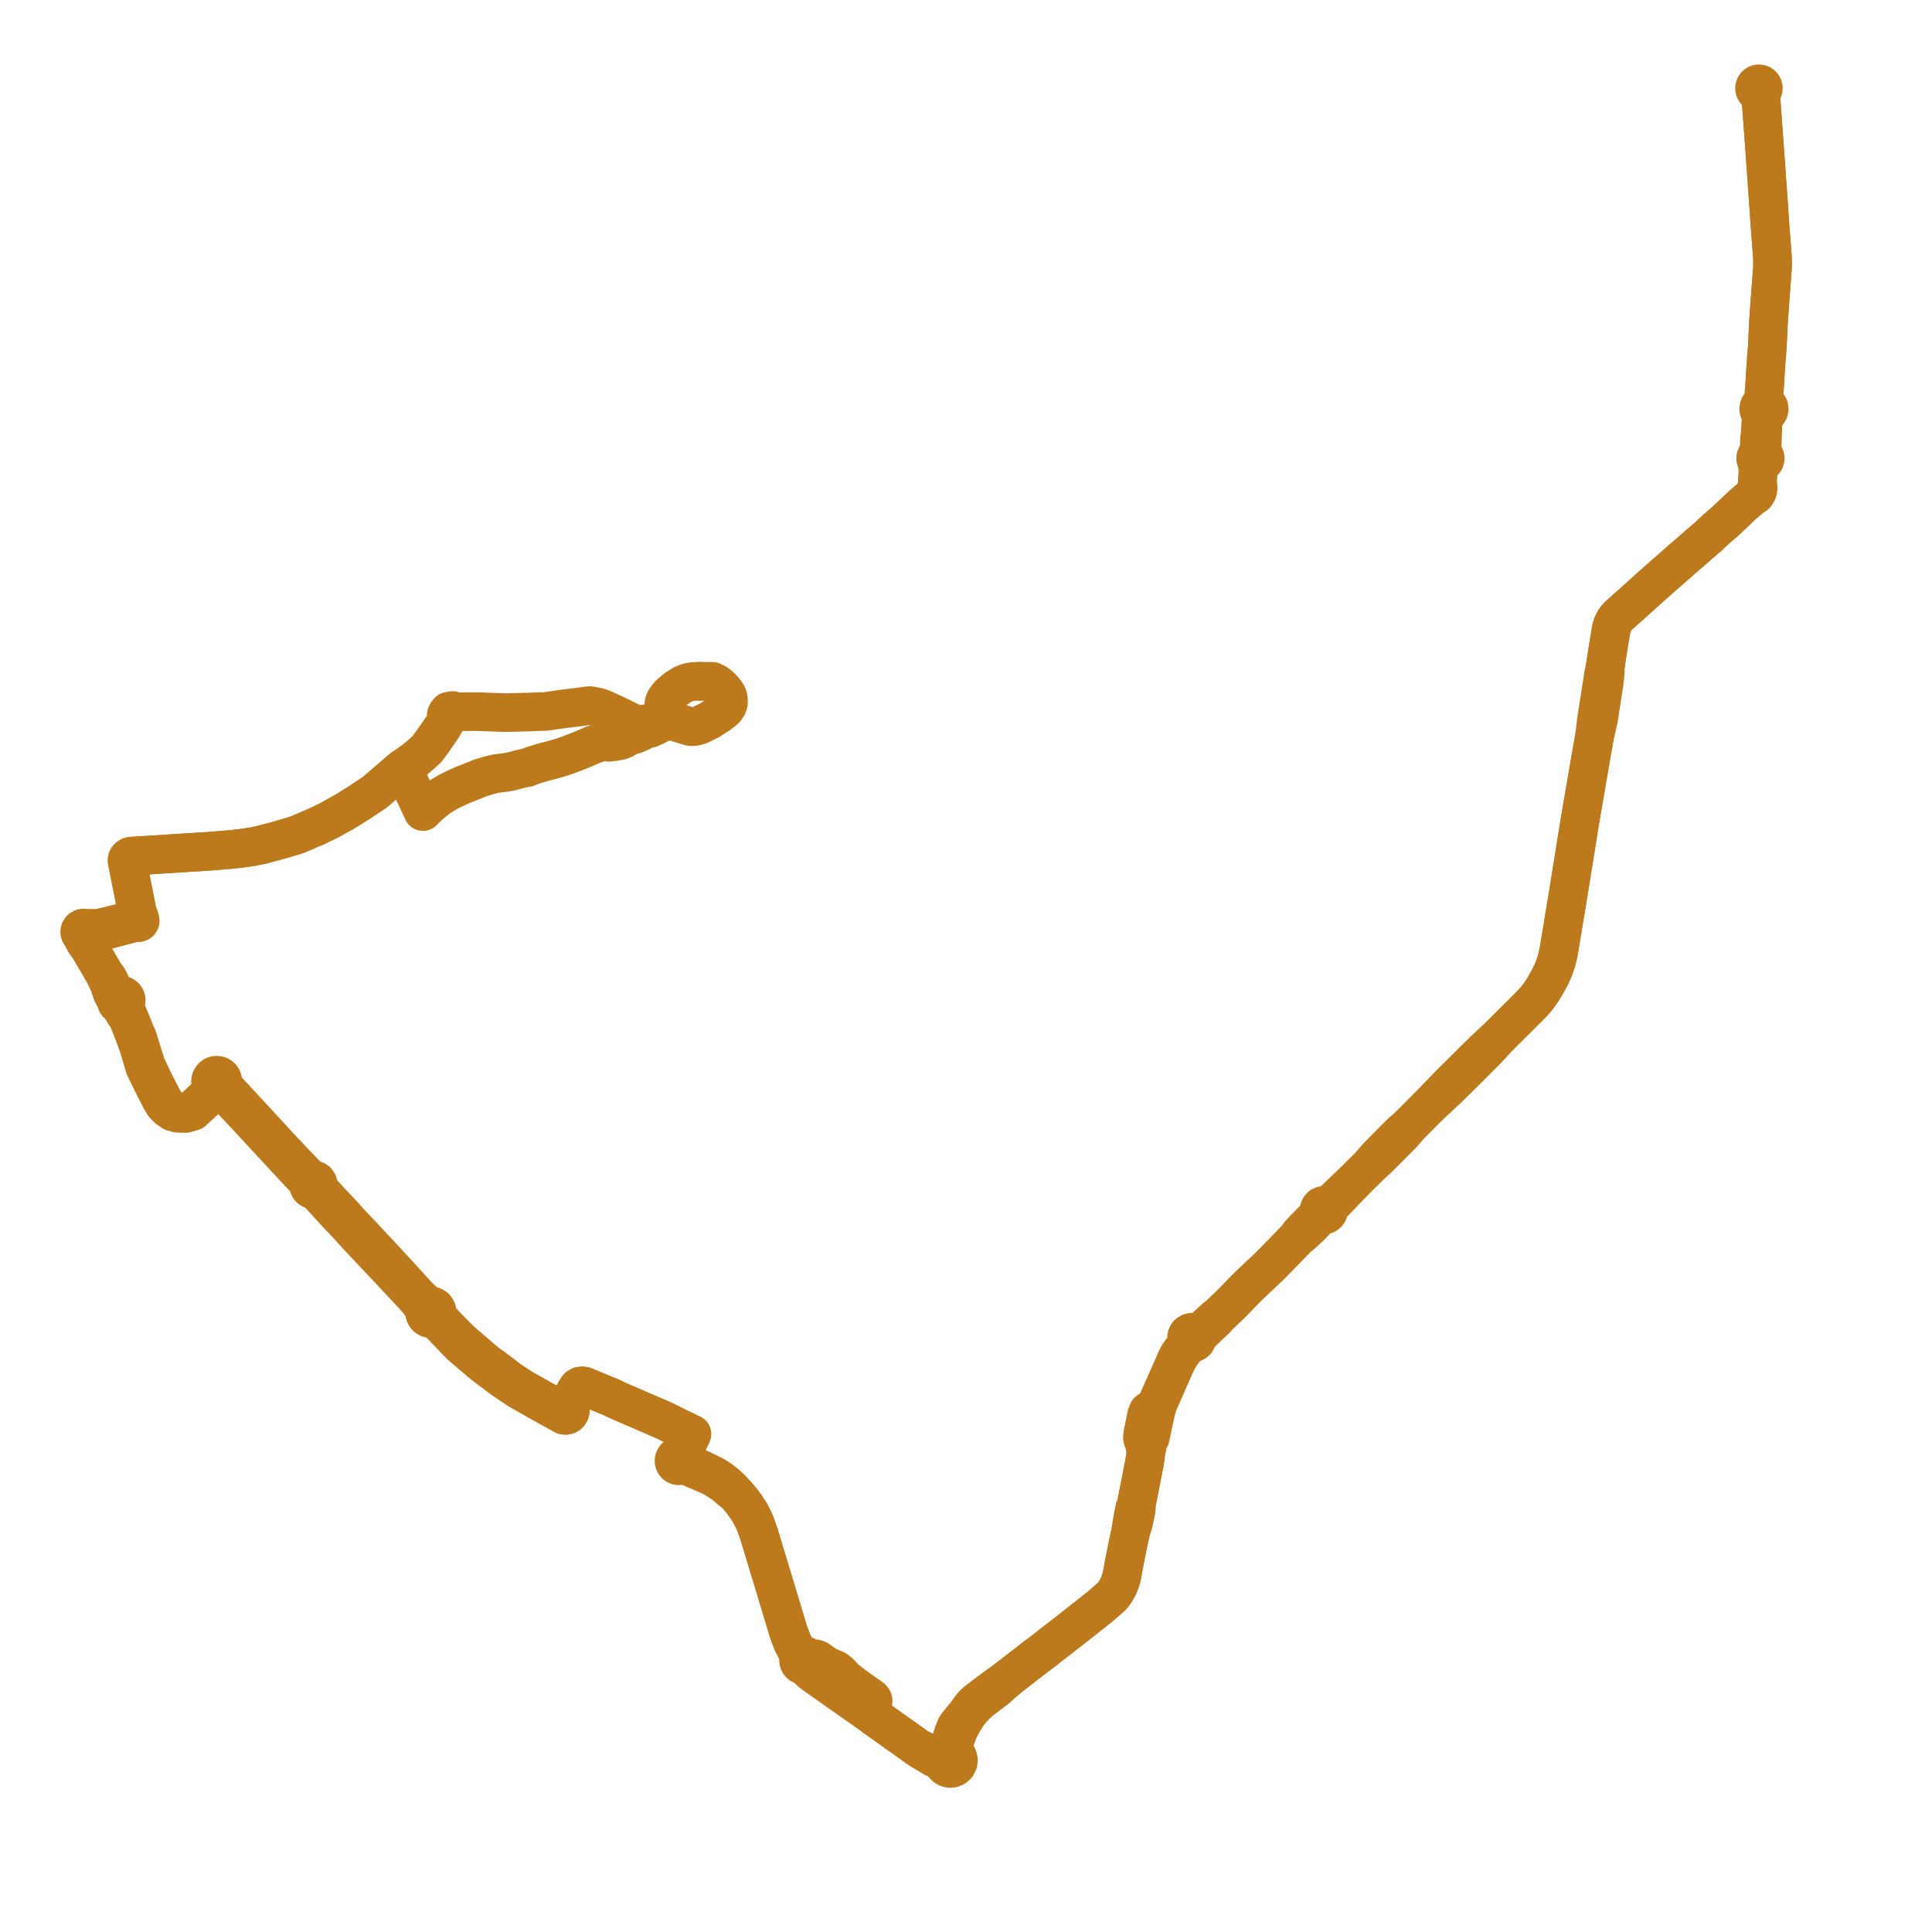     
<svg width="484.611" height="484.611" version="1.1"
     xmlns="http://www.w3.org/2000/svg">

  <title>Plan de ligne</title>
  <desc>Du 2024-09-02 au 9999-01-01</desc>

<path d='M 441.745 25.243 L 441.517 23.233 L 441.845 23.072 L 442.104 22.812 L 442.267 22.481 L 442.316 22.115 L 442.245 21.753 L 442.104 21.488 L 441.831 21.219 L 441.627 21.107 L 441.404 21.041 L 441.194 21.022 L 440.984 21.044 L 440.782 21.105 L 440.595 21.205 L 440.431 21.338 L 440.293 21.5 L 440.189 21.685 L 440.12 21.887 L 440.09 22.182 L 440.136 22.474 L 440.256 22.744 L 440.493 23.019 L 440.805 23.204 L 441.002 23.245 L 441.159 23.278 L 441.517 23.233 L 441.769 25.461 L 441.807 26.052 L 441.963 28.194 L 442.6 36.929 L 442.934 41.639 L 443.477 49.298 L 443.567 50.551 L 443.652 51.767 L 443.713 52.63 L 443.773 53.471 L 443.77 53.733 L 443.846 54.614 L 443.861 54.807 L 444.067 57.91 L 444.159 58.896 L 444.185 59.294 L 444.275 60.225 L 444.328 61.08 L 444.36 61.547 L 444.611 64.84 L 444.607 67.039 L 443.933 75.957 L 443.865 76.948 L 443.705 79.28 L 443.693 79.457 L 443.631 80.14 L 443.62 80.363 L 443.492 83.081 L 443.295 87.127 L 443.286 87.298 L 443.198 88.173 L 443.16 88.752 L 443.066 89.803 L 442.989 90.914 L 442.863 92.841 L 442.659 96.293 L 442.45 99.108 L 442.384 99.995 L 442.254 100.512 L 442.061 101.277 L 441.746 101.428 L 441.48 101.658 L 441.322 101.866 L 441.22 102.099 L 441.143 102.608 L 441.195 102.935 L 441.3 103.188 L 441.477 103.436 L 441.692 103.638 L 441.767 104.256 L 441.749 104.605 L 441.648 106.565 L 441.465 109.313 L 441.339 110.086 L 441.314 110.94 L 441.283 112 L 441.273 112.346 L 441.25 113.146 L 441.262 113.59 L 441.268 113.786 L 440.897 113.957 L 440.579 114.282 L 440.392 114.759 L 440.395 115.18 L 440.501 115.5 L 440.748 115.84 L 440.969 116.009 L 440.964 116.406 L 440.928 117.026 L 440.889 117.473 L 440.999 118.203 L 440.847 120.206 L 440.792 120.927 L 440.747 121.53 L 440.703 122.129 L 440.644 122.565 L 440.533 122.894 L 440.297 123.373 L 439.79 124.079 L 439.417 124.683 L 439.198 124.862 L 438.577 125.389 L 437.302 126.47 L 437.038 126.714 L 432.774 130.742 L 431.401 131.948 L 430.871 132.381 L 430.356 132.85 L 429.483 133.647 L 428.171 134.875 L 427.862 135.137 L 426.385 136.387 L 424.46 138.093 L 422.241 140.001 L 417.393 144.252 L 416.05 145.429 L 415.026 146.326 L 412.917 148.223 L 408.875 151.86 L 408.149 152.513 L 406.754 153.755 L 406.11 154.331 L 405.56 154.89 L 405.138 155.443 L 404.821 155.985 L 404.433 156.797 L 404.187 157.593 L 403.588 161.218 L 403.128 164.036 L 402.943 165.279 L 402.721 166.767 L 402.202 169.275 L 402.044 170.271 L 401.806 171.833 L 401.657 172.809 L 401.331 174.909 L 400.545 179.947 L 400.485 180.341 L 399.902 185.041 L 399.16 189.256 L 398.727 191.777 L 398.369 193.861 L 396.343 205.672 L 393.316 224.493 L 392.954 226.743 L 392.571 228.988 L 392.499 229.425 L 391.607 234.83 L 390.937 238.885 L 390.423 241.059 L 389.774 242.948 L 388.938 244.822 L 388.198 246.166 L 387.797 246.896 L 387.688 247.078 L 387.448 247.48 L 386.789 248.582 L 385.503 250.368 L 385.306 250.587 L 384.52 251.462 L 383.625 252.418 L 380.895 255.132 L 379.581 256.439 L 377.98 258.031 L 377.012 258.992 L 376.36 259.64 L 372.608 263.129 L 370.98 264.718 L 370.076 265.616 L 367.837 267.841 L 367.282 268.379 L 365.856 269.799 L 365.147 270.503 L 363.587 272.05 L 362.842 272.822 L 359.23 276.563 L 357.299 278.564 L 353.422 282.465 L 351.584 284.039 L 349.994 285.607 L 349.379 286.228 L 348.196 287.421 L 347.428 288.195 L 345.381 290.271 L 343.19 292.821 L 341.383 294.599 L 340.639 295.332 L 338.994 296.912 L 337.555 298.293 L 333.517 302.171 L 333.022 302.446 L 332.335 302.391 L 332.021 302.359 L 331.71 302.412 L 331.374 302.581 L 331.106 302.848 L 330.934 303.187 L 330.881 303.437 L 330.882 303.694 L 330.705 304.393 L 330.458 304.803 L 330.094 305.329 L 328.789 306.619 L 328.517 306.9 L 327.925 307.513 L 327.277 308.165 L 326.098 309.42 L 325.177 310.701 L 324.641 311.255 L 324.141 311.764 L 318.601 317.462 L 316.172 319.741 L 315.666 320.229 L 313.463 322.299 L 312.501 323.26 L 312.33 323.43 L 312.091 323.669 L 310.94 324.855 L 310.763 325.037 L 310.226 325.611 L 309.977 325.875 L 309.083 326.782 L 308.636 327.215 L 308.176 327.673 L 305.953 329.78 L 305.499 330.201 L 304.825 330.651 L 303.111 332.25 L 302.799 332.517 L 302.521 332.756 L 301.964 333.234 L 301.102 333.925 L 300.461 334.223 L 300.209 334.341 L 299.683 334.385 L 299.267 334.214 L 298.876 334.186 L 298.496 334.273 L 298.155 334.468 L 297.966 334.649 L 297.778 334.933 L 297.666 335.255 L 297.636 335.597 L 297.764 336.126 L 297.719 336.663 L 297.602 337.011 L 297.492 337.283 L 297.023 337.937 L 296.834 338.201 L 296.509 338.653 L 295.689 339.752 L 295.056 340.932 L 294.9 341.302 L 294.328 342.641 L 291.573 348.844 L 290.245 351.835 L 290.153 352.066 L 289.766 353.045 L 289.331 353.523 L 289.13 353.642 L 288.98 353.715 L 288.605 353.81 L 288.188 353.858 L 287.975 354.024 L 287.802 354.365 L 287.565 355.122 L 287.487 355.508 L 287.249 356.687 L 287.037 357.736 L 286.822 358.799 L 286.733 359.237 L 286.637 359.814 L 286.588 360.109 L 286.563 360.633 L 286.654 361.126 L 286.867 361.446 L 287.142 362.312 L 287.265 363.278 L 287.414 364.399 L 287.371 364.775 L 287.351 364.946 L 287.293 365.446 L 287.032 367.134 L 286.677 368.916 L 286.124 371.745 L 285.906 372.86 L 285.091 377.031 L 285.01 377.505 L 284.625 378.338 L 284.458 379.156 L 284.274 379.952 L 284.178 380.574 L 284.003 381.558 L 283.881 382.227 L 283.777 383.054 L 283.66 383.987 L 282.845 387.74 L 282.017 391.932 L 281.723 393.533 L 281.54 394.518 L 281.372 395.419 L 280.989 396.733 L 280.605 397.707 L 279.982 398.875 L 279.359 399.847 L 278.689 400.578 L 275.965 402.956 L 275.458 403.373 L 270 407.673 L 269.012 408.452 L 267.971 409.272 L 264.937 411.62 L 263.659 412.608 L 261.965 413.953 L 261.513 414.289 L 260.055 415.376 L 255.192 419.146 L 253.879 420.163 L 252.959 420.869 L 252.173 421.436 L 250.105 422.93 L 249.527 423.347 L 249.367 423.462 L 248.816 423.879 L 248.332 424.245 L 247.307 425.021 L 246.447 425.672 L 245.08 426.689 L 244.847 426.902 L 244.157 427.532 L 243.56 428.271 L 243.266 428.633 L 242.42 429.844 L 240.829 431.786 L 240.288 432.44 L 240.197 432.55 L 239.82 433.089 L 239.554 433.699 L 239.135 434.778 L 238.829 435.804 L 238.025 438.576 L 237.804 439.279 L 237.694 439.628 L 237.232 439.899 L 236.849 440.236 L 236.371 440.288 L 235.861 440.345 L 235.315 440.284 L 234.527 440.126 L 233.896 439.968 L 233.062 439.67 L 231.256 438.911 L 230.338 438.531 L 228.754 437.368 L 228.462 437.16 L 226.746 435.929 L 226.275 435.592 L 225.211 434.862 L 221.906 432.496 L 220.033 431.174 L 219.633 430.892 L 218.788 430.273 L 218.637 429.936 L 218.53 429.637 L 218.419 429.394 L 218.067 428.619 L 217.786 428.031 L 216.806 427.259 L 215.917 426.625 L 215.026 426.013 L 214.058 425.306 L 212.8 424.431 L 210.313 423.512 L 208.831 422.827 L 208.493 422.587 L 204.929 420.047 L 204.158 419.543 L 203.246 419.195 L 202.904 418.283 L 202.84 417.962 L 202.733 417.479 L 202.633 417 L 202.741 416.612 L 202.741 416.329 L 202.689 416.085 L 202.59 415.857 L 202.352 415.556 L 202.145 415.4 L 201.909 415.292 L 201.658 415.237 L 201.4 415.237 L 200.942 415.06 L 200.534 414.767 L 199.881 414.091 L 199.443 413.256 L 199.063 412.532 L 198.712 411.8 L 197.754 409.229 L 194.725 399.151 L 190.383 384.83 L 189.339 381.902 L 188.145 379.491 L 186.992 377.756 L 186.051 376.466 L 184.716 374.9 L 183.431 373.468 L 181.985 372.124 L 180.493 370.994 L 179.213 370.187 L 177.48 369.326 L 176.848 369.023 L 176.076 368.623 L 175.001 368.169 L 173.548 367.736 L 172.213 367.015 L 171.494 366.436 L 171.438 366.067 L 171.275 365.731 L 171.38 364.795 L 171.724 363.384 L 172.764 361.331 L 172.987 360.89 L 173.539 359.715 L 172.819 359.372 L 171.536 358.743 L 170.47 358.248 L 166.703 356.373 L 166.619 356.331 L 165.886 356.013 L 164.495 355.412 L 162.985 354.759 L 154.942 351.282 L 154.71 351.178 L 153.256 350.459 L 153.159 350.419 L 152.149 350.036 L 151.374 349.71 L 149.228 348.81 L 147.233 347.97 L 146.572 347.693 L 146.045 347.629 L 145.718 347.675 L 145.496 347.705 L 145.004 347.994 L 144.627 348.482 L 144.122 349.438 L 143.858 349.94 L 143.297 351.004 L 142.494 351.828 L 141.878 352.498 L 141.453 352.543 L 141.1 352.712 L 139.805 352.636 L 138.711 352.459 L 137.82 352.059 L 136.116 351.11 L 135.459 350.731 L 132.514 349.089 L 131.146 348.3 L 130.753 348.074 L 130.402 347.842 L 127.744 346.086 L 124.846 343.849 L 121.881 341.701 L 115.699 336.389 L 115.212 335.901 L 112.89 333.574 L 110.283 330.858 L 109.575 329.646 L 109.65 329.19 L 109.594 328.731 L 109.41 328.307 L 109.116 327.954 L 108.747 327.707 L 108.326 327.574 L 107.884 327.564 L 106.868 326.876 L 105.952 326.129 L 104.785 325 L 103.678 323.777 L 101.533 321.428 L 99.959 319.705 L 95.736 315.133 L 93.723 312.985 L 91.009 310.066 L 89.607 308.594 L 87.805 306.694 L 87.303 306.152 L 86.196 304.877 L 82.767 301.254 L 81.393 299.746 L 80.346 298.597 L 80.005 297.958 L 79.792 297.515 L 79.834 297.233 L 79.751 296.741 L 79.485 296.321 L 79.12 296.061 L 78.688 295.95 L 78.244 296.004 L 77.31 295.18 L 74.229 292.013 L 70.175 287.705 L 69.621 287.117 L 66.582 283.793 L 57.25 273.709 L 56.552 272.922 L 56.164 272.485 L 55.878 271.784 L 55.842 271.684 L 55.895 271.136 L 55.758 270.604 L 55.531 270.242 L 55.215 269.956 L 54.835 269.768 L 54.345 269.69 L 53.855 269.773 L 53.44 269.993 L 53.107 270.329 L 52.89 270.75 L 52.808 271.198 L 52.856 271.652 L 53.03 272.073 L 52.947 272.952 L 52.86 273.237 L 52.671 273.853 L 52.167 274.609 L 51.825 274.957 L 48.144 278.426 L 47.18 278.741 L 46.553 278.946 L 44.722 278.846 L 43.529 278.453 L 42.731 278.006 L 41.865 277.21 L 41.235 276.326 L 40.774 275.558 L 38.571 271.256 L 37.725 269.449 L 36.661 267.177 L 36.379 266.284 L 36.246 265.862 L 36.018 265.14 L 35.893 264.743 L 35.86 264.64 L 34.495 260.24 L 34.081 259.365 L 33.578 258.141 L 33.326 257.443 L 32.154 254.67 L 31.777 253.78 L 31.682 253.495 L 31.574 252.637 L 31.532 252.104 L 31.49 251.571 L 31.643 251.166 L 31.658 250.743 L 31.538 250.337 L 31.296 249.992 L 30.958 249.744 L 30.584 249.623 L 30.159 249.627 L 29.219 249.406 L 28.866 249.254 L 28.604 248.896 L 28.421 248.504 L 27.689 246.576 L 27.062 245.381 L 26.211 244.315 L 25.155 242.497 L 23.755 240.088 L 22.552 238.018 L 21.436 236.443 L 21.39 235.439 L 21.387 235.028 L 21.384 234.618 L 21.651 234.417 L 21.834 234.135 L 22.845 234.055 L 25.549 233.606 L 27.93 232.982 L 33.947 231.406 L 34.751 231.44 L 35.024 231.303 L 35.108 231.175 L 35.165 231.088 L 35.11 230.644 L 34.924 229.952 L 34.653 229.65 L 34.568 229.348 L 34.469 228.974 L 34.396 228.611 L 34.274 227.999 L 33.835 225.781 L 33.623 224.712 L 33.432 223.746 L 33.272 222.942 L 33.162 222.344 L 32.849 220.82 L 32.134 217.221 L 31.891 216 L 31.893 215.677 L 31.951 215.448 L 32.003 215.361 L 32.11 215.208 L 32.316 215.015 L 32.545 214.865 L 32.956 214.758 L 33.624 214.716 L 34.886 214.637 L 36.975 214.505 L 41.027 214.249 L 42.797 214.138 L 48 213.797 L 48.807 213.759 L 49.171 213.736 L 52.268 213.545 L 58.11 213.061 L 60.908 212.747 L 63.733 212.313 L 65.06 212.021 L 65.721 211.875 L 70.118 210.703 L 74.484 209.406 L 75.456 208.986 L 79.593 207.2 L 82.398 205.865 L 85.171 204.301 L 86.243 203.731 L 89.502 201.705 L 89.94 201.432 L 94.036 198.71 L 100.069 193.491 L 101.039 192.677 L 101.232 193.124 L 102.91 196.735 L 103.036 197.005 L 103.233 197.428 L 105.8 202.95 L 106.089 203.572 L 106.46 203.161 L 106.767 202.879 L 107.941 201.76 L 109.088 200.826 L 110.284 199.909 L 110.953 199.497 L 111.676 199.065 L 112.346 198.676 L 113.873 197.89 L 114.93 197.414 L 116.211 196.831 L 117.974 196.15 L 119.664 195.474 L 120.043 195.311 L 120.457 195.132 L 122.983 194.386 L 124.442 194.041 L 126.053 193.848 L 126.658 193.793 L 128.278 193.475 L 131.297 192.697 L 132.166 192.564 L 133.5 192.021 L 133.92 191.914 L 136.293 191.187 L 138.565 190.599 L 138.939 190.502 L 139.316 190.396 L 140.038 190.18 L 140.972 189.894 L 141.281 189.789 L 141.597 189.685 L 142.901 189.214 L 145.671 188.155 L 148.795 186.801 L 149.759 186.466 L 150.352 186.26 L 151.281 186.098 L 152.159 186.098 L 152.703 186.19 L 153.582 186.107 L 154.487 185.964 L 154.899 185.899 L 155.065 185.873 L 155.865 185.683 L 156.564 185.363 L 156.888 185.045 L 157.459 184.784 L 157.894 184.568 L 158.618 184.412 L 159.727 184.066 L 159.843 184.01 L 160.651 183.619 L 161.751 182.991 L 161.957 182.995 L 162.156 182.94 L 162.331 182.83 L 162.469 182.675 L 163.114 182.693 L 163.478 182.516 L 164.587 181.977 L 165.825 181.297 L 166.994 180.994 L 167.556 180.944 L 168.694 180.842 L 169.679 181.198 L 170.815 181.535 L 170.94 181.572 L 171.648 181.791 L 172.991 182.206 L 173.403 182.276 L 173.954 182.269 L 174.658 182.129 L 175.465 181.914 L 178.005 180.662 L 180.37 179.138 L 181.386 178.353 L 181.986 177.792 L 182.484 177.055 L 182.717 176.374 L 182.732 175.659 L 182.644 175.006 L 182.493 174.509 L 182.167 173.928 L 182.089 173.816 L 181.998 173.685 L 181.695 173.25 L 181.553 173.1 L 181.193 172.718 L 180.443 171.972 L 179.67 171.391 L 178.656 170.898 L 177.408 170.892 L 176.198 170.887 L 175.775 170.892' fill='transparent' stroke='#bd7a1d' stroke-linecap='round' stroke-linejoin='round' stroke-width='9.692'/><path d='M 175.766 170.892 L 174.902 170.901 L 173.707 170.97 L 172.442 171.218 L 171.19 171.722 L 169.51 172.811 L 167.876 174.208 L 167.247 174.991 L 166.843 175.58 L 166.584 176.199 L 166.466 176.903 L 166.475 177.786 L 166.721 178.758 L 166.541 179.869 L 166.374 180.57 L 165.825 181.297 L 164.587 181.977 L 163.353 181.986 L 163.31 181.986 L 162.545 182.017 L 162.429 181.81 L 162.254 181.652 L 162.039 181.559 L 161.847 181.539 L 161.658 181.571 L 161.483 181.652 L 161.335 181.777 L 161.227 181.937 L 161.163 182.12 L 160.579 182.066 L 159.745 181.842 L 157.798 180.905 L 155.589 179.813 L 154.732 179.389 L 151.421 177.87 L 150.283 177.434 L 149.518 177.27 L 148.017 176.996 L 147.681 177.014 L 147.163 177.049 L 146.98 177.081 L 146.464 177.183 L 143.393 177.568 L 141.187 177.833 L 138.677 178.195 L 136.974 178.441 L 136.674 178.47 L 135.112 178.504 L 132.171 178.622 L 131.541 178.626 L 127.642 178.742 L 126.985 178.757 L 126.015 178.729 L 125.504 178.711 L 125.138 178.693 L 122.696 178.609 L 120.302 178.514 L 119.78 178.502 L 117.702 178.499 L 116.49 178.518 L 114.635 178.546 L 114.423 178.504 L 113.904 178.357 L 113.555 178.226 L 112.541 178.394 L 112.362 178.607 L 112.155 178.854 L 111.933 179.313 L 112.05 179.996 L 112.098 180.478 L 110.811 182.675 L 110.057 183.751 L 108.88 185.43 L 108.629 185.822 L 107.15 187.801 L 106.81 188.172 L 104.478 190.225 L 101.613 192.317 L 101.039 192.677 L 100.069 193.491 L 99.745 193.772 L 94.036 198.71 L 89.94 201.432 L 86.243 203.731 L 85.171 204.301 L 82.398 205.865 L 79.593 207.2 L 75.456 208.986 L 74.484 209.406 L 70.118 210.703 L 66.319 211.716 L 65.721 211.875 L 65.06 212.021 L 63.733 212.313 L 60.908 212.747 L 58.11 213.061 L 52.268 213.545 L 48.807 213.759 L 48 213.797 L 42.797 214.138 L 41.027 214.249 L 36.975 214.505 L 34.886 214.637 L 33.624 214.716 L 32.956 214.758 L 32.545 214.865 L 32.316 215.015 L 32.11 215.208 L 32.003 215.361 L 31.951 215.448 L 31.893 215.677 L 31.891 216 L 32.004 216.567 L 32.134 217.221 L 32.849 220.82 L 33.162 222.344 L 33.272 222.942 L 33.432 223.746 L 33.623 224.712 L 33.835 225.781 L 34.274 227.999 L 34.396 228.611 L 34.469 228.974 L 34.568 229.348 L 34.653 229.65 L 34.482 230.073 L 34.287 230.316 L 33.329 230.704 L 26.904 232.349 L 25.265 232.736 L 24.653 232.793 L 24.09 232.845 L 23.625 232.888 L 22.743 232.856 L 22.336 232.829 L 21.919 232.89 L 21.502 232.952 L 21.123 232.793 L 20.714 232.809 L 20.308 233.032 L 20.052 233.423 L 20 233.665 L 20.009 233.912 L 20.08 234.148 L 20.208 234.36 L 20.384 234.531 L 20.597 234.652 L 20.884 235.521 L 21.436 236.443 L 22.552 238.018 L 24.457 241.295 L 25.155 242.497 L 26.211 244.315 L 27.503 247.15 L 28.031 248.892 L 28.262 249.348 L 28.419 249.655 L 28.683 250.046 L 28.915 250.39 L 29.121 250.694 L 29.121 251.125 L 29.261 251.533 L 29.523 251.872 L 29.881 252.105 L 30.819 253.525 L 31.019 253.828 L 31.335 254.354 L 31.9 255.087 L 32.552 256.629 L 33.42 258.843 L 34.056 260.531 L 34.761 262.481 L 35.395 264.638 L 35.521 265.064 L 35.638 265.462 L 35.852 266.19 L 35.979 266.621 L 36.277 267.634 L 38.381 271.932 L 40.416 275.914 L 41.202 277.159 L 41.687 277.657 L 42.04 278.019 L 43.281 278.886 L 44.49 279.238 L 46.578 279.293 L 48.369 278.768 L 51.555 275.826 L 52.483 274.95 L 52.59 274.845 L 53.223 274.461 L 53.918 274.233 L 54.407 274.172 L 55.214 274.216 L 55.786 274.295 L 56.157 274.391 L 56.46 274.537 L 56.814 274.732 L 57.737 275.586 L 58.632 276.529 L 60.146 278.124 L 60.819 278.832 L 69.661 288.384 L 73.23 292.24 L 76.488 295.717 L 77.097 296.436 L 77.426 296.872 L 77.388 297.279 L 77.483 297.677 L 77.7 298.022 L 77.946 298.235 L 78.239 298.375 L 78.557 298.432 L 78.879 298.403 L 79.59 299.059 L 83.734 303.586 L 84.488 304.409 L 86.329 306.334 L 88.231 308.407 L 90.601 310.988 L 97.995 318.836 L 98.734 319.626 L 102.728 323.892 L 103.572 324.793 L 104.66 326.023 L 105.276 326.724 L 105.926 327.769 L 106.289 328.507 L 106.499 329.063 L 106.505 329.367 L 106.606 329.755 L 106.798 330.106 L 107.07 330.397 L 107.405 330.611 L 107.782 330.733 L 108.194 330.754 L 109.519 331.315 L 110.194 331.879 L 113.543 335.372 L 115.418 337.328 L 115.624 337.505 L 117.317 338.957 L 120.462 341.651 L 120.702 341.84 L 121.531 342.495 L 122.87 343.517 L 124.217 344.513 L 125.663 345.633 L 129.424 348.193 L 129.787 348.439 L 130.152 348.65 L 131.44 349.392 L 132.155 349.803 L 134.955 351.407 L 139.42 353.883 L 140.943 354.706 L 141.37 354.975 L 141.866 355.053 L 142.32 354.946 L 142.704 354.677 L 142.967 354.286 L 143.071 353.824 L 143.004 353.356 L 142.841 353.033 L 143.064 352.098 L 143.297 351.004 L 143.858 349.94 L 144.122 349.438 L 144.627 348.482 L 145.004 347.994 L 145.496 347.705 L 145.718 347.675 L 146.045 347.629 L 146.572 347.693 L 149.228 348.81 L 151.374 349.71 L 152.149 350.036 L 153.159 350.419 L 153.256 350.459 L 154.71 351.178 L 154.942 351.282 L 160.903 353.859 L 162.985 354.759 L 165.886 356.013 L 166.619 356.331 L 166.703 356.373 L 170.47 358.248 L 171.536 358.743 L 172.819 359.372 L 173.539 359.715 L 172.987 360.89 L 172.037 362.767 L 171.724 363.384 L 170.942 364.399 L 170.809 364.558 L 170.289 365.202 L 169.788 365.306 L 169.373 365.609 L 169.173 365.915 L 169.071 366.267 L 169.081 366.671 L 169.22 367.051 L 169.471 367.364 L 169.809 367.579 L 170.197 367.671 L 170.594 367.63 L 170.957 367.463 L 171.246 367.184 L 171.975 367.602 L 172.709 367.866 L 174.154 368.503 L 176.423 369.465 L 176.921 369.685 L 177.933 370.137 L 178.587 370.429 L 180.036 371.282 L 181.838 372.502 L 183.244 373.718 L 184.716 374.9 L 186.051 376.466 L 186.992 377.756 L 188.145 379.491 L 189.339 381.902 L 190.383 384.83 L 194.725 399.151 L 197.754 409.229 L 198.712 411.8 L 199.063 412.532 L 199.881 414.091 L 200.16 414.973 L 200.294 415.458 L 200.412 415.969 L 200.311 416.382 L 200.353 416.806 L 200.534 417.189 L 200.833 417.489 L 201.214 417.668 L 201.633 417.705 L 201.942 417.636 L 202.224 417.489 L 202.46 417.271 L 202.633 417 L 202.741 416.612 L 203.58 416.286 L 204.031 416.118 L 204.281 416.083 L 204.533 416.085 L 205.026 416.228 L 205.356 416.425 L 206.247 417.095 L 207.423 417.877 L 208.958 418.531 L 209.199 418.637 L 209.691 418.854 L 210.693 419.654 L 212.126 421.19 L 213.229 422.04 L 214.266 422.836 L 215.698 423.856 L 216.72 424.583 L 217.534 425.163 L 218.606 425.926 L 218.958 426.337 L 219.005 426.634 L 218.978 426.845 L 218.719 427.306 L 218.428 427.783 L 218.104 427.975 L 217.786 428.031 L 216.806 427.259 L 215.917 426.625 L 215.026 426.013 L 214.058 425.306 L 213.697 425.055 L 212.8 424.431 L 210.313 423.512 L 208.831 422.827 L 204.929 420.047 L 204.158 419.543 L 203.246 419.195 L 202.904 418.283 L 202.84 417.962 L 202.733 417.479 L 202.633 417 L 202.741 416.612 L 202.741 416.329 L 202.689 416.085 L 202.59 415.857 L 202.352 415.556 L 202.145 415.4 L 201.909 415.292 L 201.658 415.237 L 201.4 415.237 L 201.089 415.314 L 200.808 415.469 L 200.578 415.693 L 200.412 415.969 L 200.311 416.382 L 200.353 416.806 L 200.534 417.189 L 200.833 417.489 L 201.214 417.668 L 201.633 417.705 L 202.28 418.339 L 202.567 418.579 L 203.246 419.195 L 203.923 419.799 L 205.466 420.894 L 207.54 422.365 L 208.096 422.754 L 208.874 423.301 L 215.643 428.061 L 218.788 430.273 L 219.633 430.892 L 221.906 432.496 L 225.211 434.862 L 225.955 435.373 L 226.275 435.592 L 226.746 435.929 L 228.754 437.368 L 230.338 438.531 L 231.161 439.072 L 234.036 440.791 L 235.474 441.51 L 236.085 441.856 L 236.469 442.139 L 236.768 442.75 L 237.25 443.227 L 237.766 443.487 L 238.332 443.589 L 238.905 443.525 L 239.435 443.297 L 239.988 442.798 L 240.326 442.13 L 240.36 441.804 L 240.404 441.382 L 240.211 440.657 L 239.772 440.052 L 239.479 438.98 L 239.303 438.202 L 239.293 437.787 L 239.401 437.172 L 239.708 436.072 L 240.265 434.488 L 240.643 433.659 L 241.525 431.957 L 242.712 430.11 L 243.586 428.947 L 243.591 428.942 L 244.558 427.913 L 244.859 427.624 L 245.565 426.946 L 246.715 426.028 L 248.481 424.692 L 248.959 424.331 L 249.473 423.941 L 249.987 423.552 L 250.075 423.473 L 250.847 422.779 L 252.18 421.58 L 252.959 420.869 L 253.879 420.163 L 255.192 419.146 L 260.055 415.376 L 261.513 414.289 L 261.965 413.953 L 263.659 412.608 L 264.937 411.62 L 265.248 411.379 L 267.971 409.272 L 269.012 408.452 L 270 407.673 L 275.458 403.373 L 275.965 402.956 L 278.689 400.578 L 279.359 399.847 L 279.982 398.875 L 280.605 397.707 L 280.989 396.733 L 281.174 396.099 L 281.372 395.419 L 281.723 393.533 L 282.017 391.932 L 282.845 387.74 L 283.66 383.987 L 284.283 382.156 L 284.328 381.959 L 284.393 381.631 L 284.597 380.656 L 284.757 379.852 L 284.893 379.241 L 285.025 378.461 L 285.01 377.505 L 285.091 377.031 L 285.906 372.86 L 286.677 368.916 L 287.032 367.134 L 287.155 366.339 L 287.293 365.446 L 287.351 364.946 L 287.371 364.775 L 287.414 364.399 L 287.746 362.868 L 287.842 362.362 L 287.892 362.099 L 288.006 361.708 L 288.136 361.295 L 288.487 360.736 L 288.721 359.651 L 288.797 359.299 L 289.034 358.195 L 289.262 357.135 L 289.333 356.805 L 289.522 355.924 L 290.029 353.567 L 290.479 352.214 L 290.591 351.877 L 294.589 342.779 L 295.256 341.383 L 295.541 340.858 L 296.004 340.005 L 296.938 338.726 L 297.198 338.432 L 297.409 338.194 L 298.099 337.414 L 298.776 336.893 L 299.013 336.908 L 299.397 336.84 L 299.746 336.664 L 300.031 336.392 L 300.274 335.902 L 300.308 335.354 L 300.819 334.826 L 301.85 333.858 L 302.744 333.019 L 302.998 332.754 L 303.291 332.46 L 303.902 331.893 L 305.019 330.858 L 305.499 330.201 L 305.953 329.78 L 308.176 327.673 L 308.636 327.215 L 309.083 326.782 L 309.977 325.875 L 310.226 325.611 L 310.763 325.037 L 310.94 324.855 L 312.091 323.669 L 312.33 323.43 L 312.501 323.26 L 313.463 322.299 L 315.666 320.229 L 316.172 319.741 L 318.601 317.462 L 324.141 311.764 L 324.641 311.255 L 325.177 310.701 L 326.925 309.243 L 328.777 307.507 L 329.452 306.802 L 330.758 305.439 L 330.943 305.309 L 331.374 305.048 L 331.869 304.749 L 332.235 304.752 L 332.585 304.641 L 332.884 304.427 L 333.105 304.131 L 333.226 303.78 L 333.236 303.408 L 333.592 302.84 L 333.884 302.393 L 334.999 301.227 L 336.622 299.53 L 337.691 298.412 L 340.639 295.332 L 343.19 292.821 L 345.652 290.573 L 346.191 290.049 L 347.72 288.509 L 348.803 287.415 L 349.676 286.535 L 350.292 285.914 L 351.875 284.337 L 353.422 282.465 L 357.299 278.564 L 359.325 276.63 L 363.104 273.114 L 363.966 272.266 L 367.042 269.236 L 367.557 268.729 L 367.977 268.309 L 368.352 267.934 L 370.889 265.394 L 372.936 263.34 L 374.852 261.27 L 376.36 259.64 L 377.98 258.031 L 379.581 256.439 L 380.895 255.132 L 383.625 252.418 L 384.52 251.462 L 385.306 250.587 L 385.503 250.368 L 386.789 248.582 L 387.448 247.48 L 387.688 247.078 L 387.797 246.896 L 388.198 246.166 L 388.938 244.822 L 389.774 242.948 L 390.423 241.059 L 390.937 238.885 L 391.196 237.313 L 391.607 234.83 L 392.499 229.425 L 392.571 228.988 L 392.954 226.743 L 393.316 224.493 L 395.773 209.219 L 396.343 205.672 L 398.727 191.777 L 399.16 189.256 L 399.902 185.041 L 400.974 180.391 L 401.035 179.998 L 401.115 179.474 L 401.733 175.442 L 401.873 174.525 L 402.317 171.629 L 402.371 171.274 L 402.486 170.329 L 402.584 169.295 L 402.721 166.767 L 403.128 164.036 L 403.588 161.218 L 404.187 157.593 L 404.433 156.797 L 404.821 155.985 L 405.138 155.443 L 405.56 154.89 L 406.11 154.331 L 406.754 153.755 L 408.149 152.513 L 408.875 151.86 L 412.917 148.223 L 415.026 146.326 L 416.05 145.429 L 422.241 140.001 L 424.46 138.093 L 426.385 136.387 L 427.862 135.137 L 428.171 134.875 L 429.483 133.647 L 430.356 132.85 L 430.871 132.381 L 431.401 131.948 L 432.103 131.332 L 432.774 130.742 L 437.038 126.714 L 437.302 126.47 L 438.577 125.389 L 439.198 124.862 L 439.417 124.683 L 439.953 124.397 L 440.33 124.103 L 440.587 123.762 L 440.748 123.453 L 440.905 123.081 L 440.971 122.777 L 441 122.406 L 440.983 122.059 L 440.792 120.927 L 440.999 118.203 L 441.245 117.447 L 441.285 117.038 L 441.486 116.326 L 441.619 116.173 L 442.026 116.084 L 442.233 115.973 L 442.628 115.533 L 442.766 115.057 L 442.726 114.637 L 442.597 114.331 L 442.323 114.014 L 441.979 113.818 L 441.948 113.178 L 441.976 112.474 L 441.99 112.104 L 442.032 111.05 L 442.063 110.282 L 442.202 106.656 L 442.208 105.918 L 442.24 104.972 L 442.29 104.63 L 442.381 104.338 L 442.674 103.871 L 443.086 103.728 L 443.43 103.456 L 443.668 103.086 L 443.774 102.658 L 443.691 102.075 L 443.371 101.586 L 443.099 101.383 L 442.785 101.256 L 442.501 100.779 L 442.452 100.523 L 442.384 99.995 L 442.659 96.293 L 442.863 92.841 L 442.989 90.914 L 443.066 89.803 L 443.16 88.752 L 443.198 88.173 L 443.286 87.298 L 443.295 87.127 L 443.492 83.081 L 443.62 80.363 L 443.631 80.14 L 443.693 79.457 L 443.705 79.28 L 443.763 78.432 L 443.933 75.957 L 444.607 67.039 L 444.611 64.84 L 444.36 61.547 L 444.328 61.08 L 444.275 60.225 L 444.185 59.294 L 444.159 58.896 L 444.067 57.91 L 443.919 55.688 L 443.861 54.807 L 443.846 54.614 L 443.77 53.733 L 443.773 53.471 L 443.652 51.767 L 443.567 50.551 L 443.477 49.298 L 442.934 41.639 L 442.6 36.929 L 442.061 29.539 L 441.844 26.557 L 441.807 26.052 L 441.769 25.461 L 441.743 25.229' fill='transparent' stroke='#bd7a1d' stroke-linecap='round' stroke-linejoin='round' stroke-width='9.692'/>
</svg>
